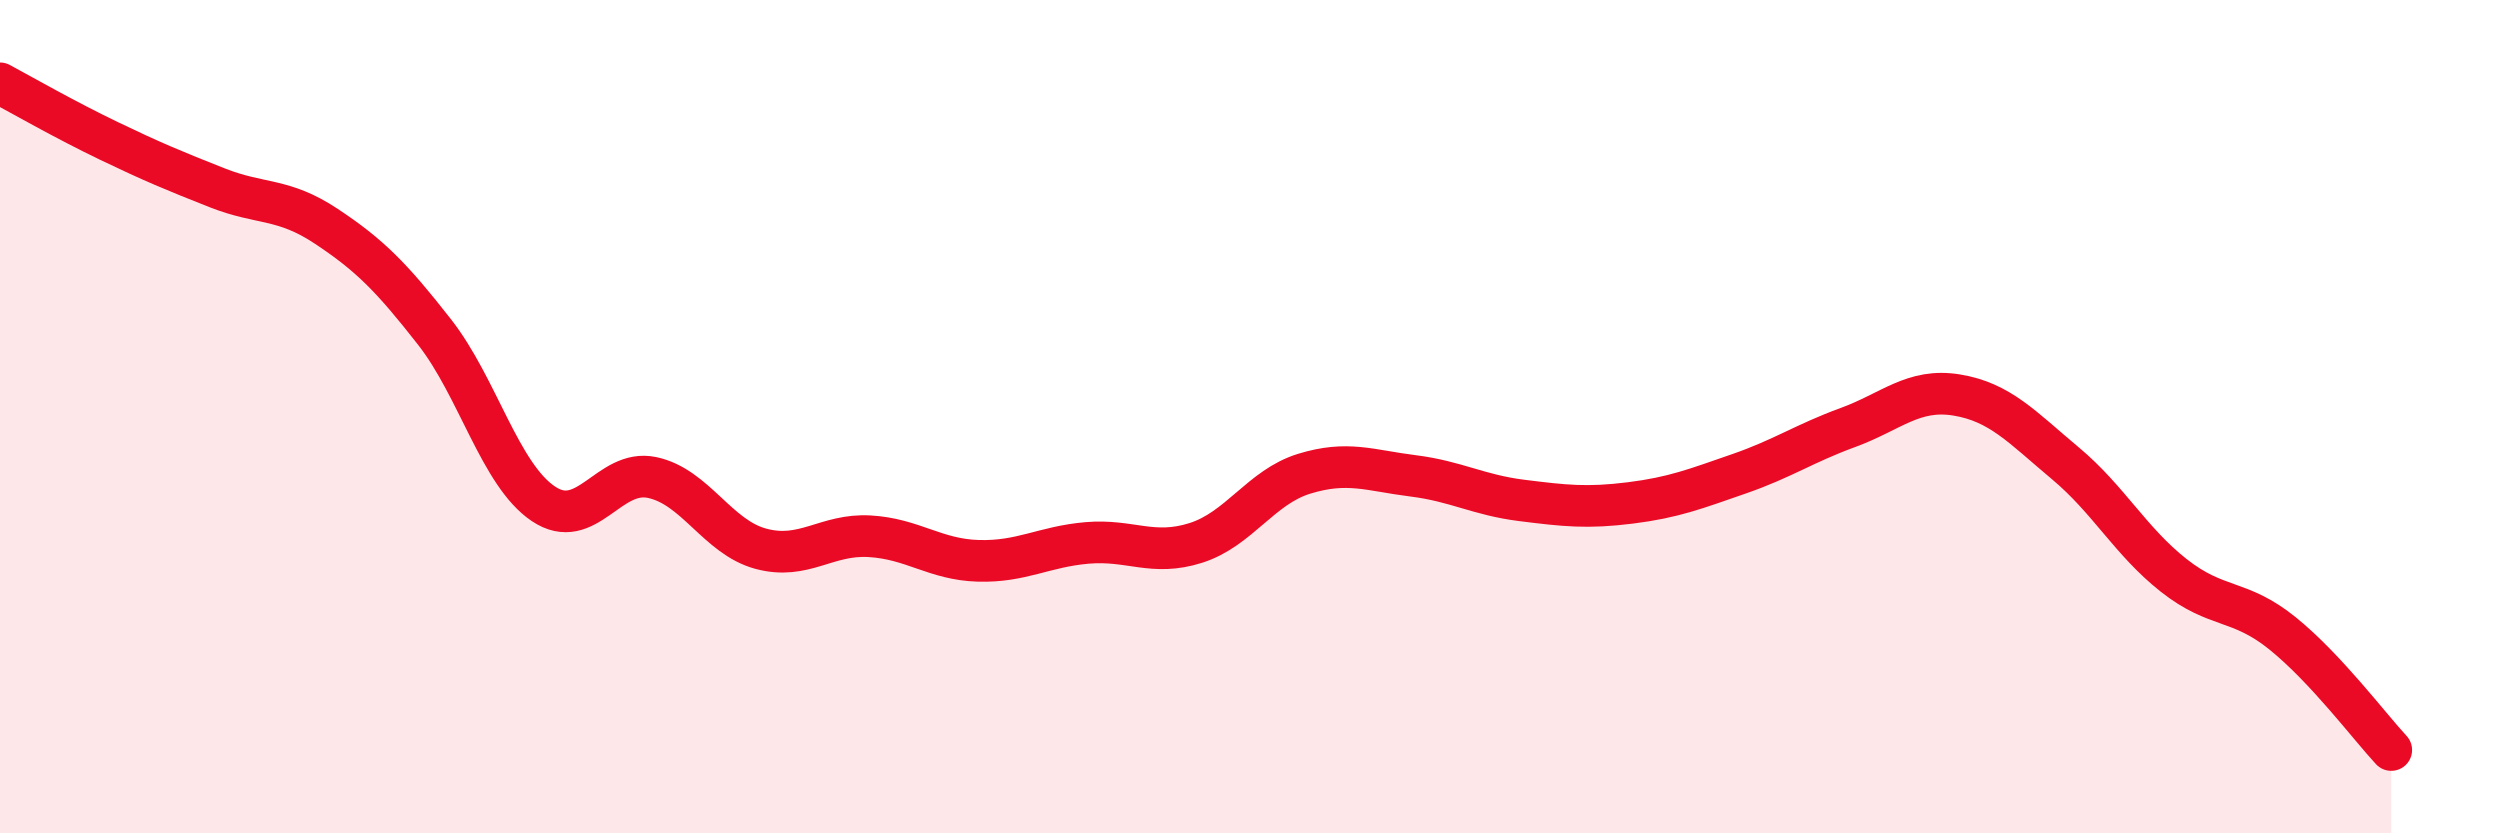 
    <svg width="60" height="20" viewBox="0 0 60 20" xmlns="http://www.w3.org/2000/svg">
      <path
        d="M 0,2 C 0.52,2.28 1.57,2.88 2.61,3.38 C 3.65,3.88 4.18,4.1 5.22,4.51 C 6.26,4.92 6.79,4.74 7.83,5.43 C 8.87,6.12 9.39,6.64 10.43,7.97 C 11.47,9.3 12,11.39 13.04,12.09 C 14.08,12.79 14.61,11.24 15.65,11.46 C 16.69,11.68 17.22,12.89 18.26,13.17 C 19.3,13.45 19.83,12.81 20.87,12.87 C 21.91,12.93 22.44,13.43 23.48,13.46 C 24.52,13.49 25.05,13.12 26.09,13.03 C 27.13,12.94 27.66,13.36 28.7,13.03 C 29.74,12.7 30.26,11.69 31.3,11.37 C 32.34,11.05 32.87,11.29 33.91,11.42 C 34.95,11.55 35.48,11.88 36.52,12.01 C 37.56,12.14 38.09,12.2 39.13,12.07 C 40.17,11.94 40.7,11.73 41.74,11.37 C 42.78,11.01 43.31,10.64 44.35,10.26 C 45.39,9.88 45.92,9.31 46.96,9.48 C 48,9.65 48.53,10.25 49.57,11.12 C 50.61,11.99 51.13,12.99 52.17,13.81 C 53.21,14.63 53.74,14.36 54.78,15.2 C 55.82,16.04 56.87,17.44 57.39,18L57.39 20L0 20Z"
        fill="#EB0A25"
        opacity="0.1"
        stroke-linecap="round"
        stroke-linejoin="round"
      />
      <path
        d="M 0,2 C 0.52,2.28 1.57,2.88 2.61,3.38 C 3.65,3.88 4.18,4.1 5.22,4.51 C 6.26,4.92 6.79,4.74 7.83,5.43 C 8.87,6.12 9.39,6.64 10.43,7.97 C 11.47,9.3 12,11.39 13.04,12.09 C 14.08,12.79 14.61,11.24 15.65,11.46 C 16.69,11.68 17.22,12.89 18.26,13.17 C 19.3,13.45 19.83,12.81 20.87,12.87 C 21.91,12.93 22.44,13.43 23.48,13.46 C 24.52,13.49 25.05,13.12 26.09,13.03 C 27.13,12.94 27.66,13.36 28.7,13.03 C 29.74,12.7 30.26,11.69 31.3,11.37 C 32.34,11.05 32.87,11.29 33.91,11.42 C 34.95,11.55 35.48,11.88 36.52,12.01 C 37.56,12.14 38.09,12.2 39.13,12.07 C 40.17,11.94 40.7,11.73 41.74,11.37 C 42.78,11.01 43.31,10.64 44.35,10.26 C 45.39,9.88 45.92,9.31 46.96,9.48 C 48,9.65 48.53,10.25 49.57,11.12 C 50.61,11.99 51.13,12.99 52.17,13.81 C 53.21,14.63 53.74,14.36 54.78,15.2 C 55.82,16.04 56.87,17.44 57.39,18"
        stroke="#EB0A25"
        stroke-width="1"
        fill="none"
        stroke-linecap="round"
        stroke-linejoin="round"
      />
    </svg>
  